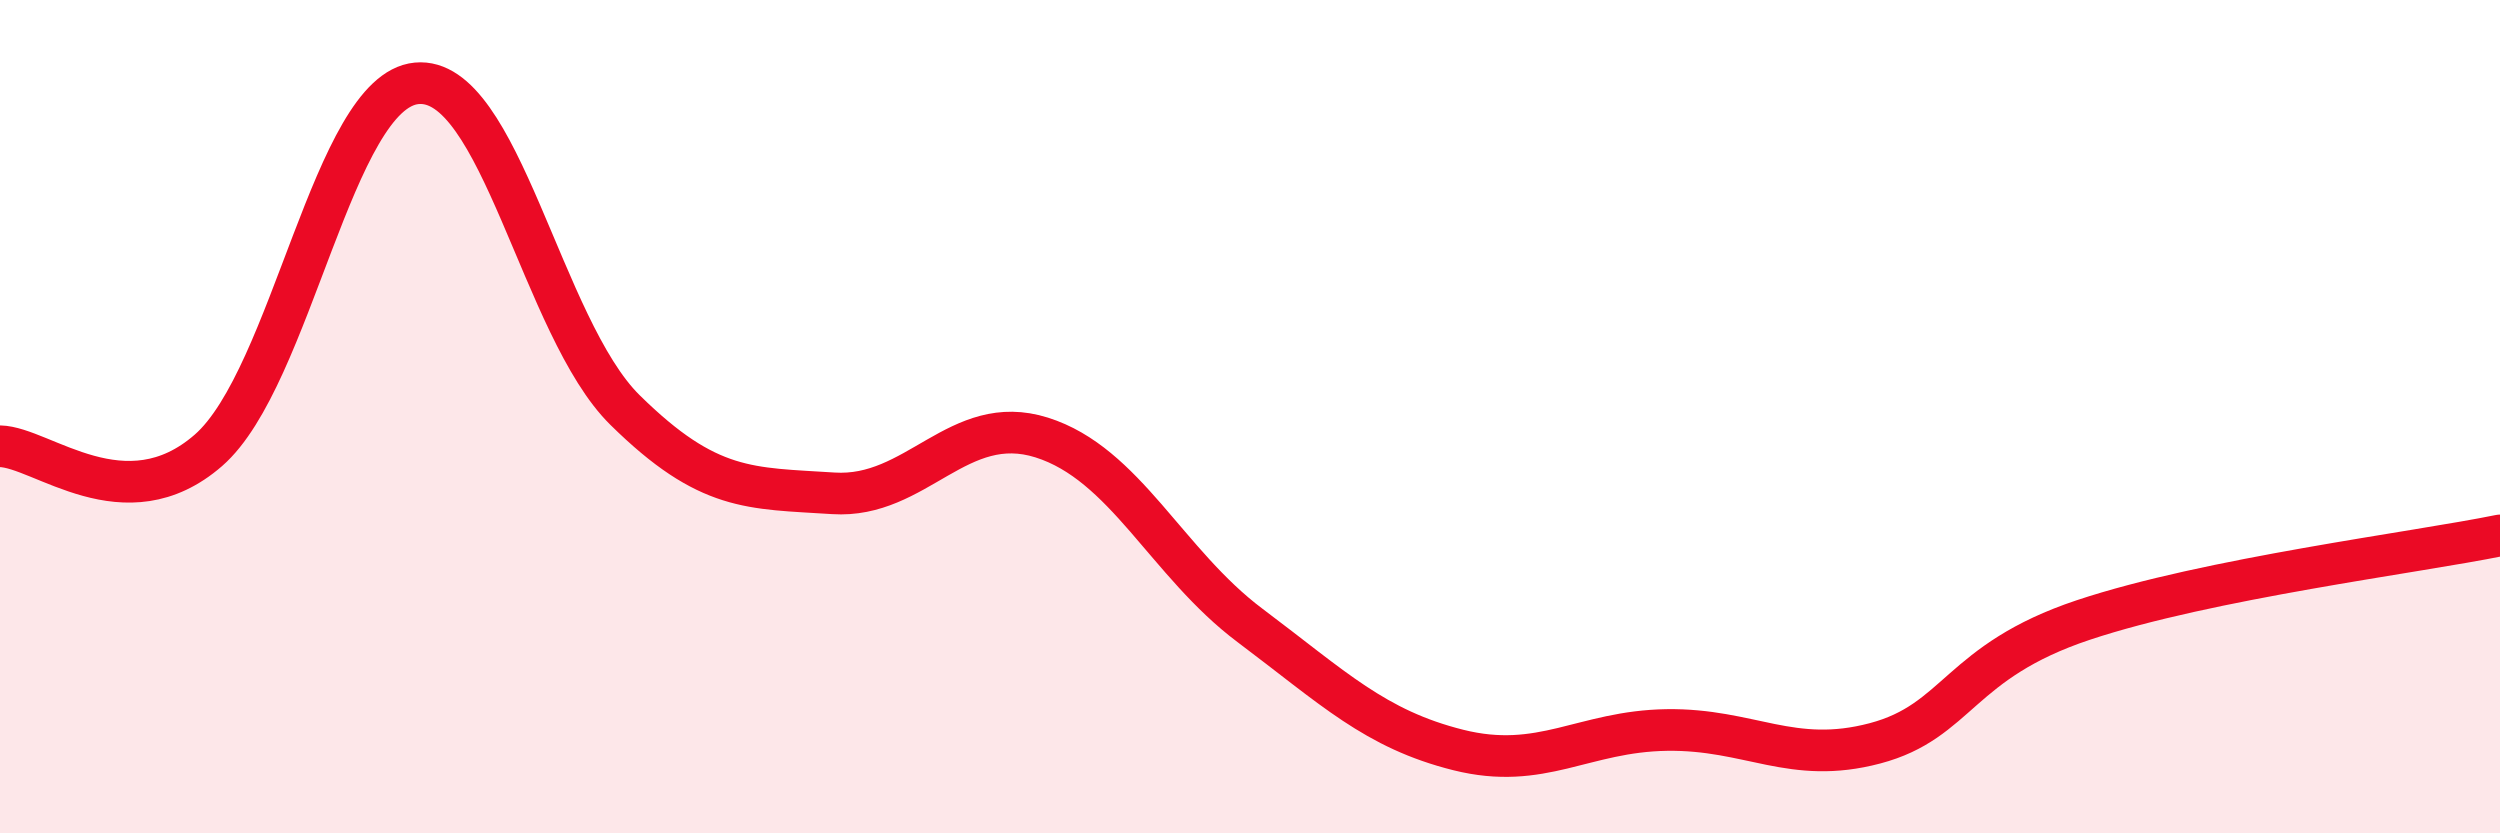 
    <svg width="60" height="20" viewBox="0 0 60 20" xmlns="http://www.w3.org/2000/svg">
      <path
        d="M 0,10.71 C 1,10.73 3,12.55 5,10.81 C 7,9.07 8,2.19 10,2 C 12,1.81 13,7.87 15,9.84 C 17,11.81 18,11.71 20,11.84 C 22,11.97 23,9.87 25,10.5 C 27,11.13 28,13.51 30,15.01 C 32,16.51 33,17.5 35,18 C 37,18.5 38,17.55 40,17.52 C 42,17.49 43,18.37 45,17.84 C 47,17.31 47,15.88 50,14.88 C 53,13.88 58,13.26 60,12.85L60 20L0 20Z"
        fill="#EB0A25"
        opacity="0.1"
        stroke-linecap="round"
        stroke-linejoin="round"
      />
      <path
        d="M 0,10.71 C 1,10.73 3,12.55 5,10.81 C 7,9.07 8,2.19 10,2 C 12,1.81 13,7.87 15,9.84 C 17,11.81 18,11.71 20,11.84 C 22,11.97 23,9.87 25,10.5 C 27,11.13 28,13.51 30,15.01 C 32,16.51 33,17.5 35,18 C 37,18.5 38,17.55 40,17.52 C 42,17.49 43,18.37 45,17.84 C 47,17.31 47,15.88 50,14.88 C 53,13.88 58,13.26 60,12.85"
        stroke="#EB0A25"
        stroke-width="1"
        fill="none"
        stroke-linecap="round"
        stroke-linejoin="round"
      />
    </svg>
  